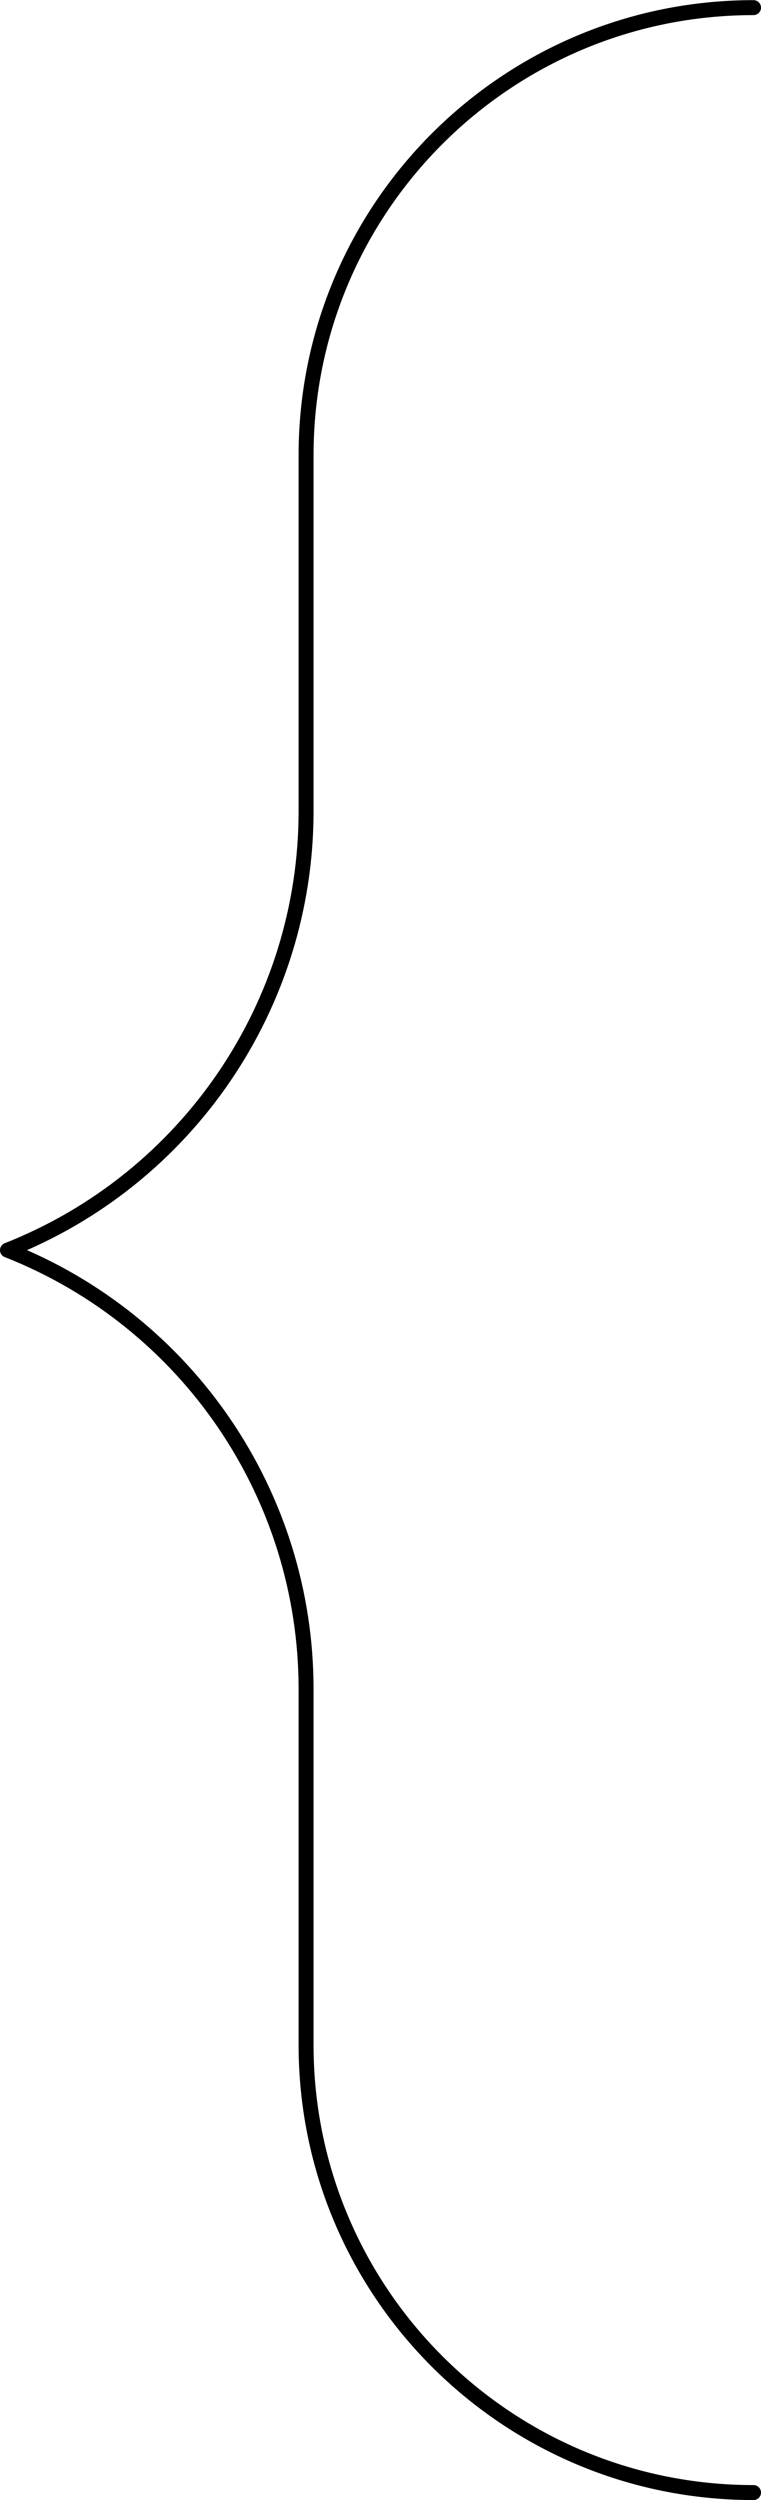 <svg viewBox="0 0 50.87 167.04" xmlns="http://www.w3.org/2000/svg"><path d="m50.37 166.54c-16.52 0-29.91-13.39-29.91-29.91v-23.78c0-12.94-7.91-24.57-19.95-29.32h-.01s0 0 0 0c12.04-4.75 19.96-16.38 19.96-29.33v-23.78c0-16.52 13.39-29.91 29.91-29.91" fill="none" stroke="#000" stroke-linecap="round" stroke-linejoin="round"/></svg>